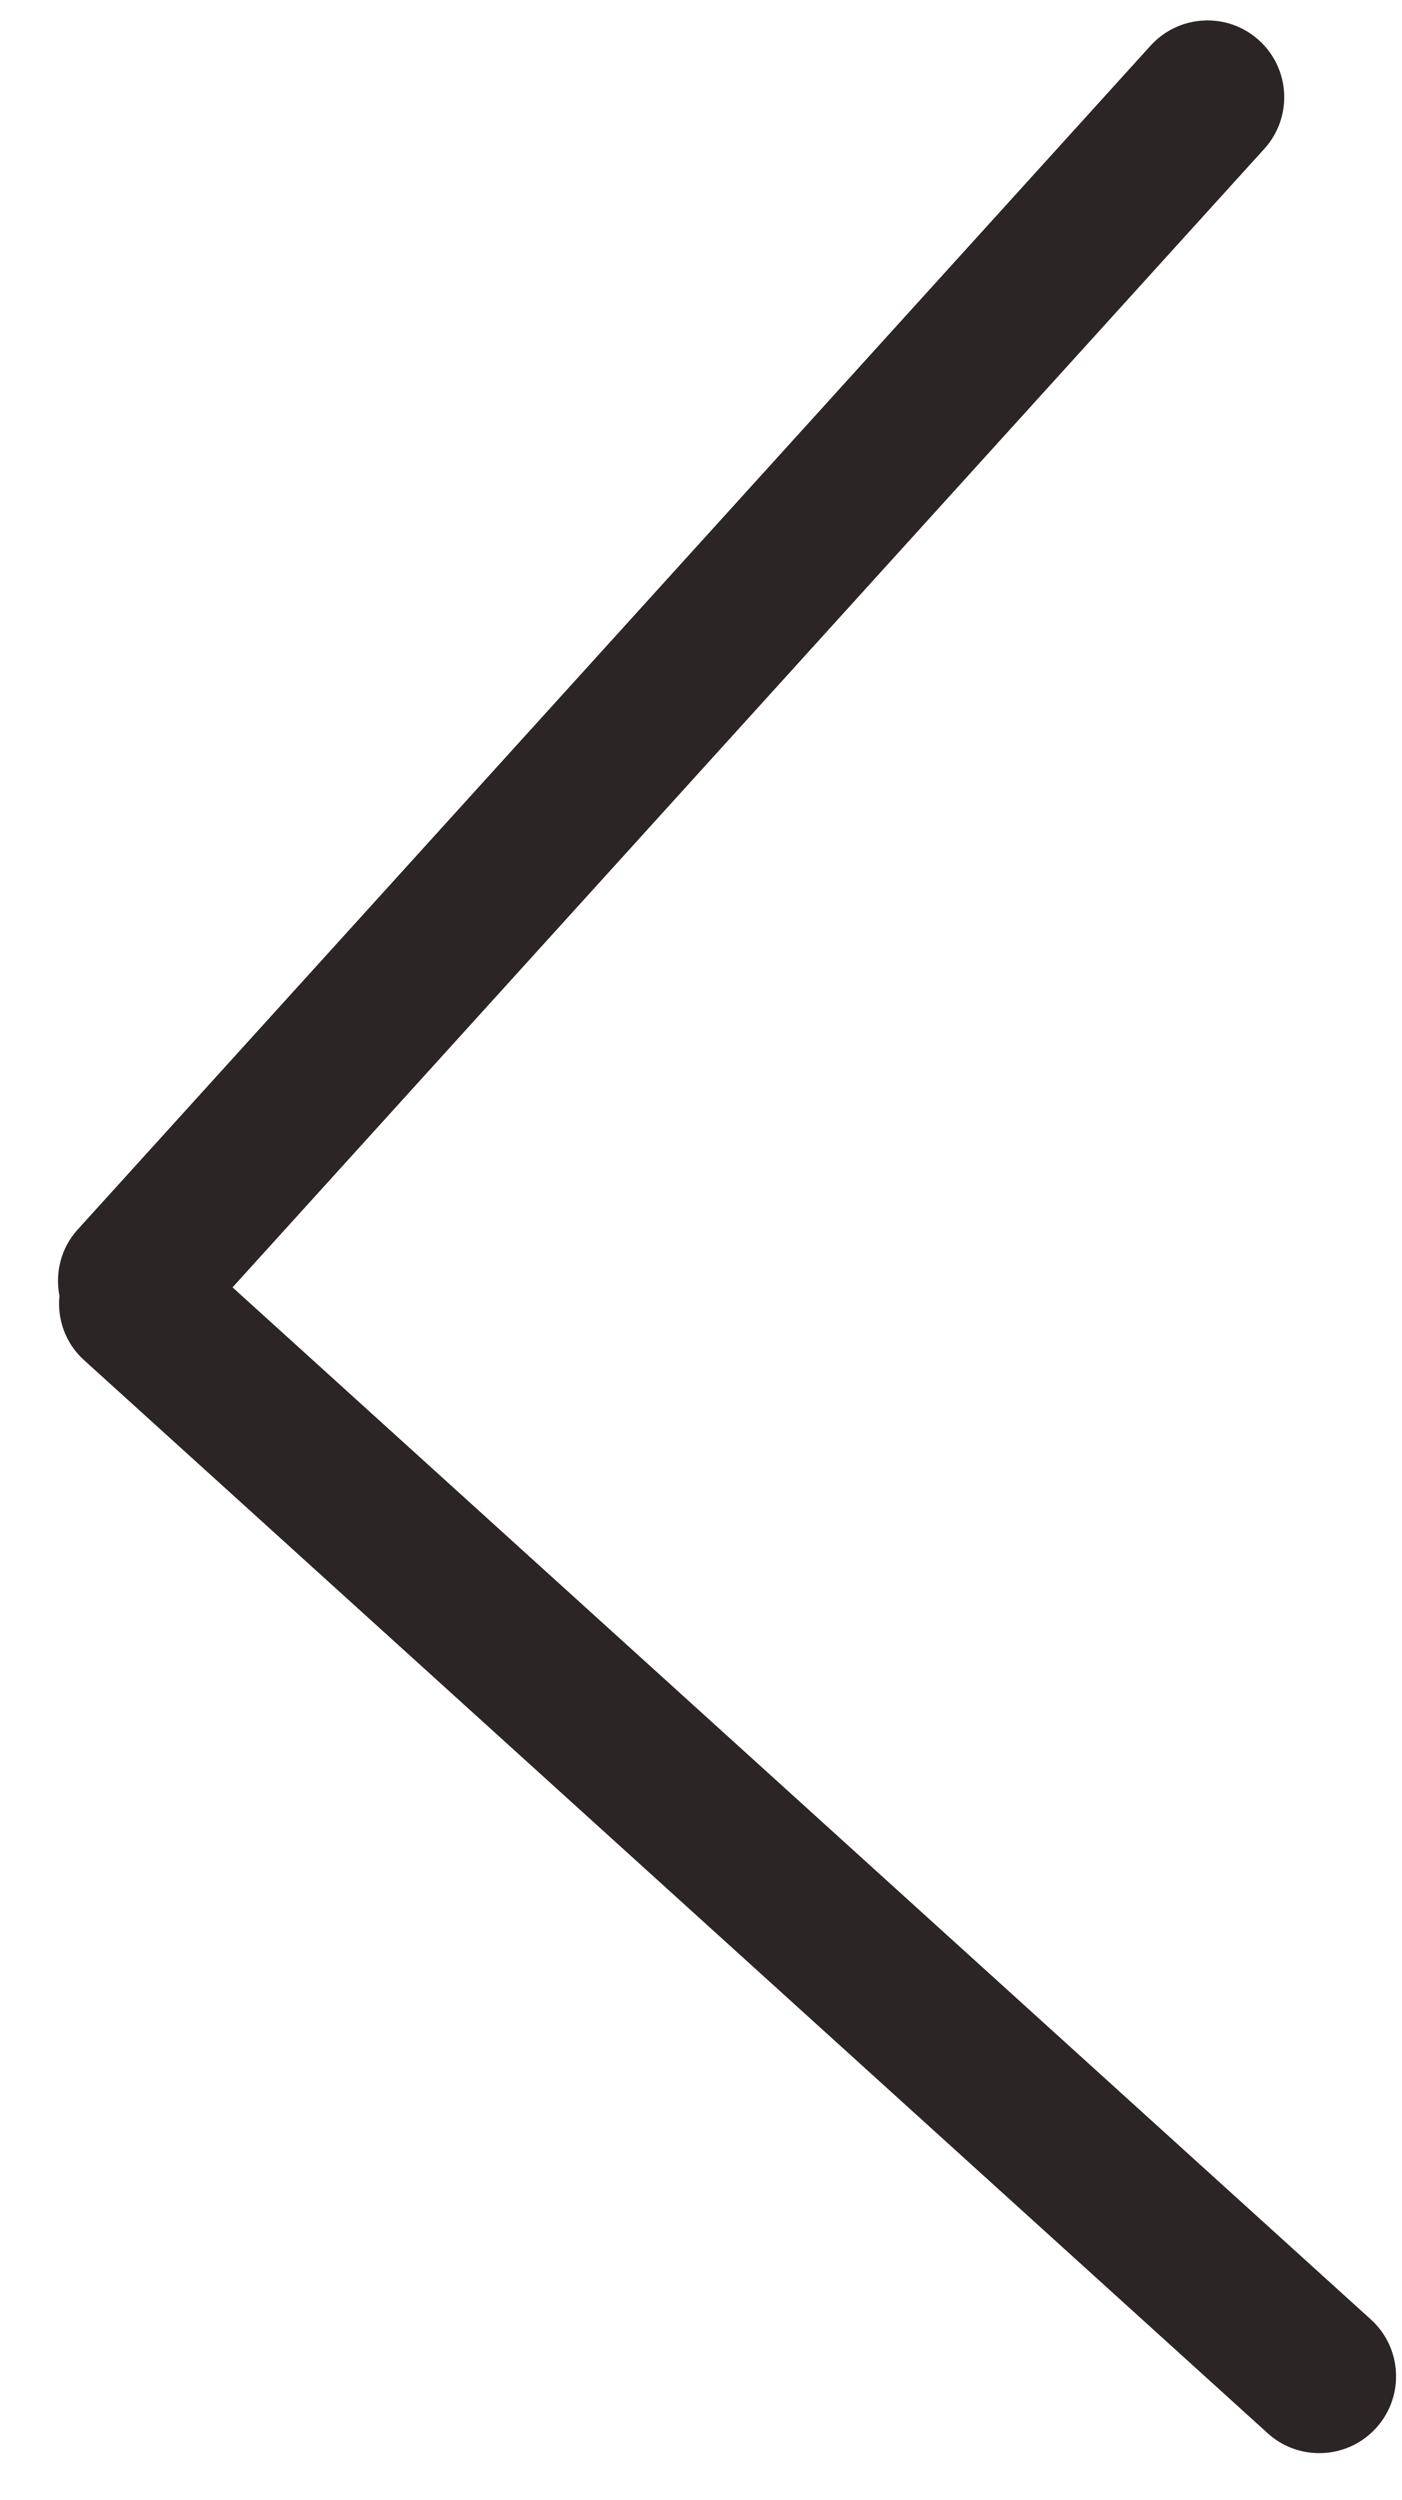 <?xml version="1.0" encoding="UTF-8"?>
<svg xmlns="http://www.w3.org/2000/svg" width="23" height="41" viewBox="0 0 23 41" fill="none">
  <path d="M1.378 22.308L20.796 39.909C21.038 40.129 21.34 40.236 21.643 40.236C21.986 40.236 22.328 40.096 22.577 39.822C23.043 39.307 23.005 38.51 22.489 38.043L3.815 21.115L20.742 2.44C21.209 1.925 21.17 1.128 20.654 0.661C20.14 0.194 19.343 0.233 18.875 0.749L1.274 20.167C0.997 20.473 0.902 20.877 0.975 21.253C0.937 21.636 1.071 22.031 1.378 22.308Z" fill="#2B2525"></path>
</svg>
